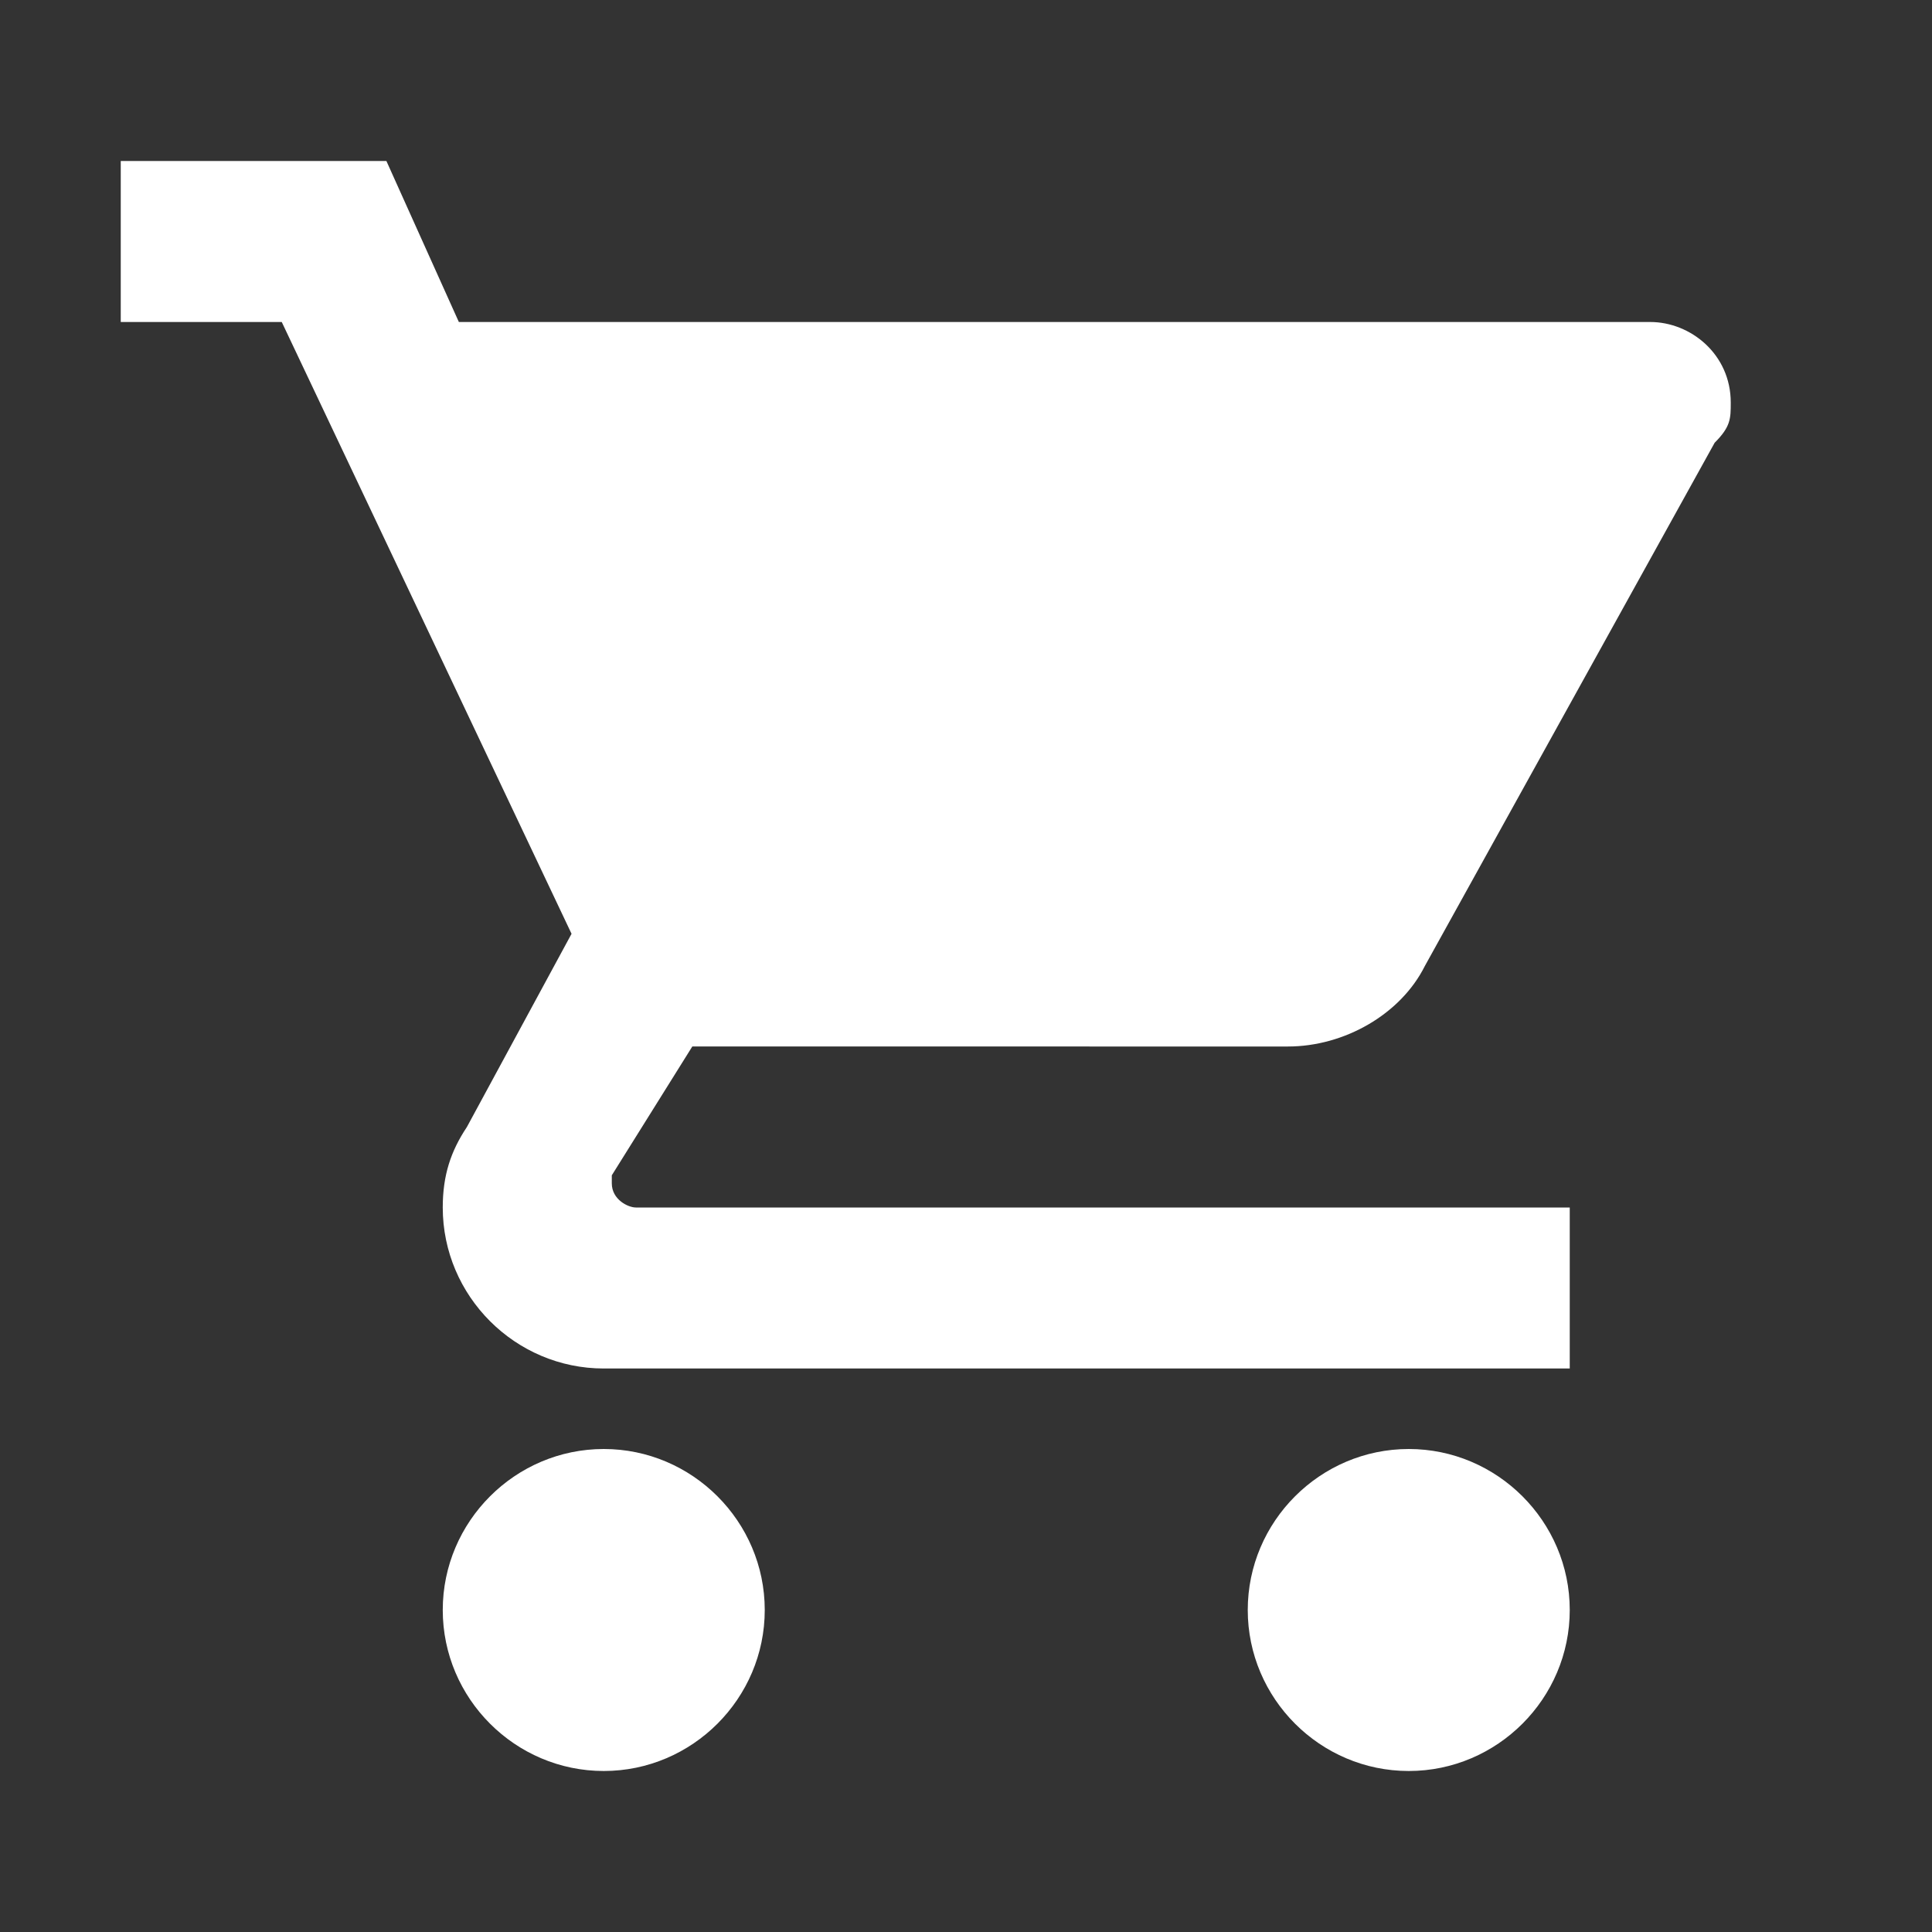 <?xml version="1.0" encoding="utf-8"?>
<!-- Generator: Adobe Illustrator 24.0.3, SVG Export Plug-In . SVG Version: 6.00 Build 0)  -->
<svg version="1.1" id="Capa_1" xmlns="http://www.w3.org/2000/svg" xmlns:xlink="http://www.w3.org/1999/xlink" x="0px" y="0px"
	 viewBox="0 0 24 24" style="enable-background:new 0 0 24 24;" xml:space="preserve">
<rect x="0" y="0" width="24" height="24" fill="#333333" stroke="none"/>
<style type="text/css">
	.st0{fill:#FFFFFF;}
	.st1{fill:none;}
</style>
<path class="st0" d="M7.5,18c-1.1,0-2,0.9-2,2s0.9,2,2,2s2-0.9,2-2S8.6,18,7.5,18z M1.5,2v2h2l3.6,7.6L5.8,14
	c-0.2,0.3-0.3,0.6-0.3,1c0,1.1,0.9,2,2,2h12v-2H7.9c-0.1,0-0.3-0.1-0.3-0.3v-0.1l1-1.6H16c0.7,0,1.4-0.4,1.7-1l3.6-6.5
	c0.2-0.2,0.2-0.3,0.2-0.5c0-0.6-0.5-1-1-1H5.7L4.8,2H1.5z M17.5,18c-1.1,0-2,0.9-2,2s0.9,2,2,2s2-0.9,2-2S18.6,18,17.5,18z"/>
<path class="st1" d="M0.5,0h24v24h-24V0z"/>
</svg>
